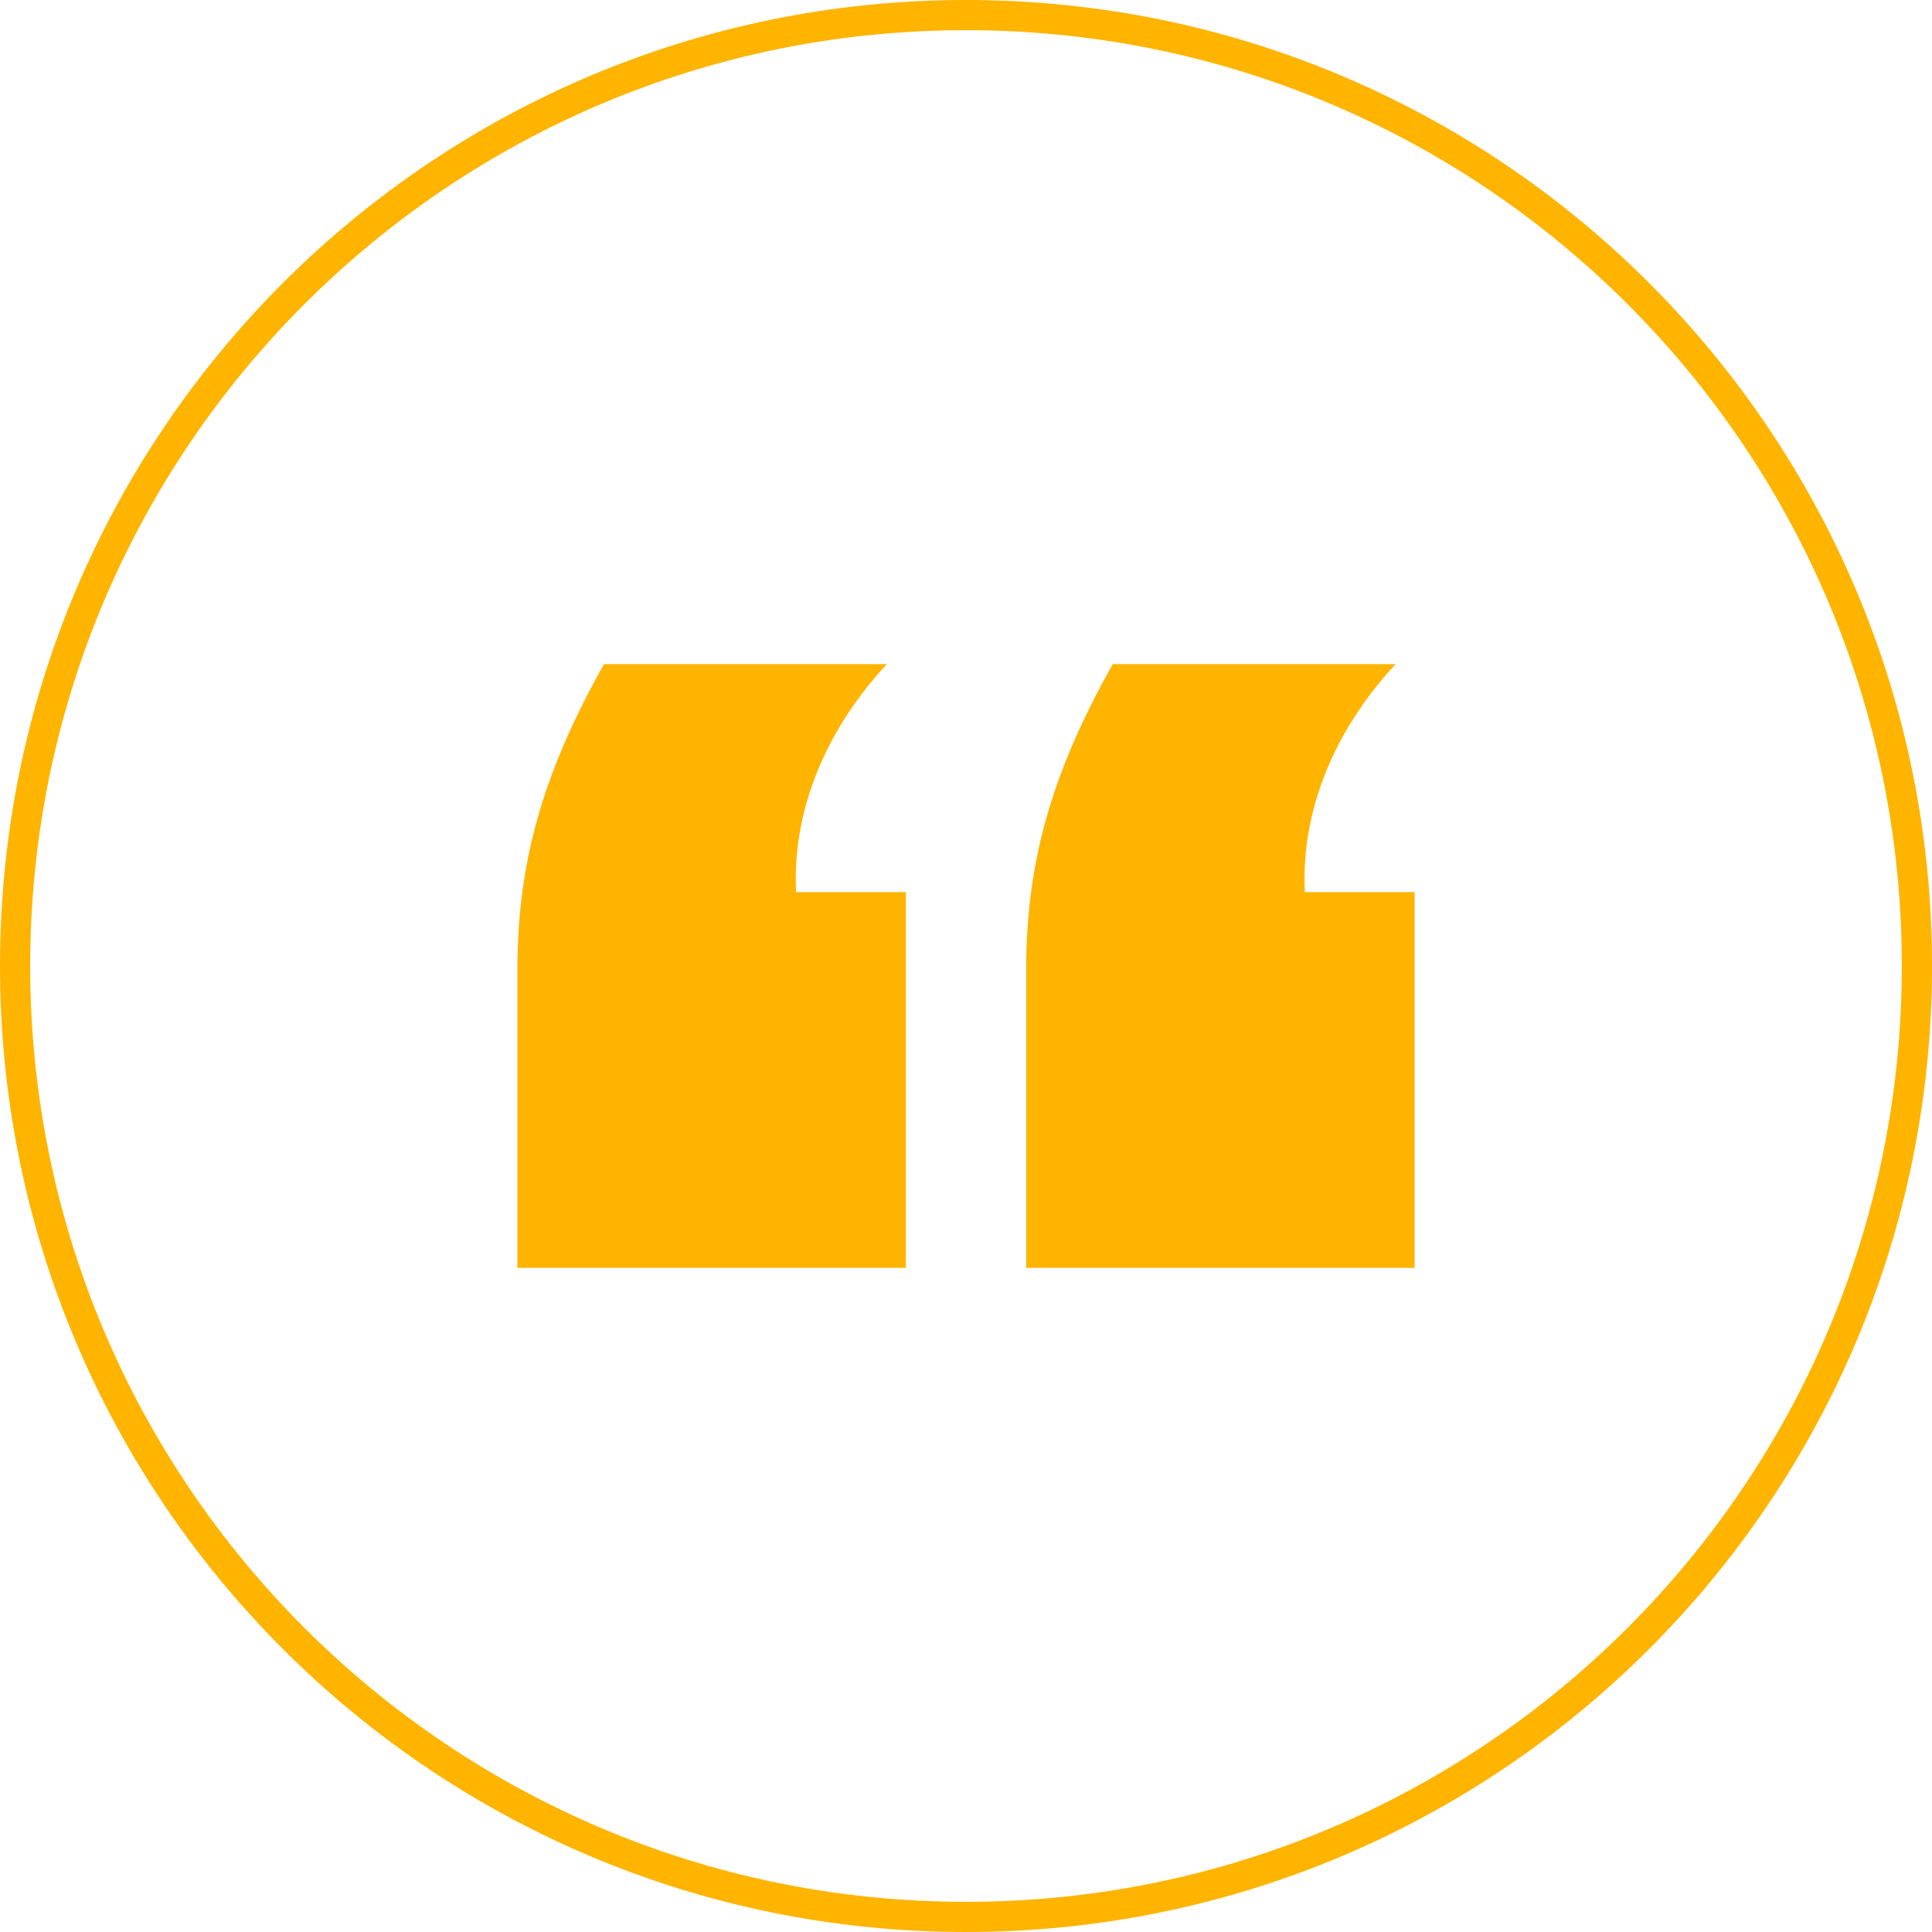 <svg xmlns="http://www.w3.org/2000/svg" width="64" height="64" viewBox="0 0 64 64" fill="none"><path d="M0.5 32C0.5 14.603 14.603 0.5 32 0.5C49.397 0.5 63.5 14.603 63.5 32C63.5 49.397 49.397 63.5 32 63.5C14.603 63.5 0.5 49.397 0.5 32Z" stroke="#FFB400"></path><path d="M26.371 29.552H30.008V42H17.141V31.72C17.211 28.713 17.84 25.846 20.008 22H29.378C27.49 24.028 26.232 26.685 26.371 29.552ZM43.224 29.552H46.861V42H33.994V31.72C34.064 28.713 34.693 25.846 36.861 22H46.231C44.343 24.028 43.085 26.685 43.224 29.552Z" fill="#FFB400"></path></svg>